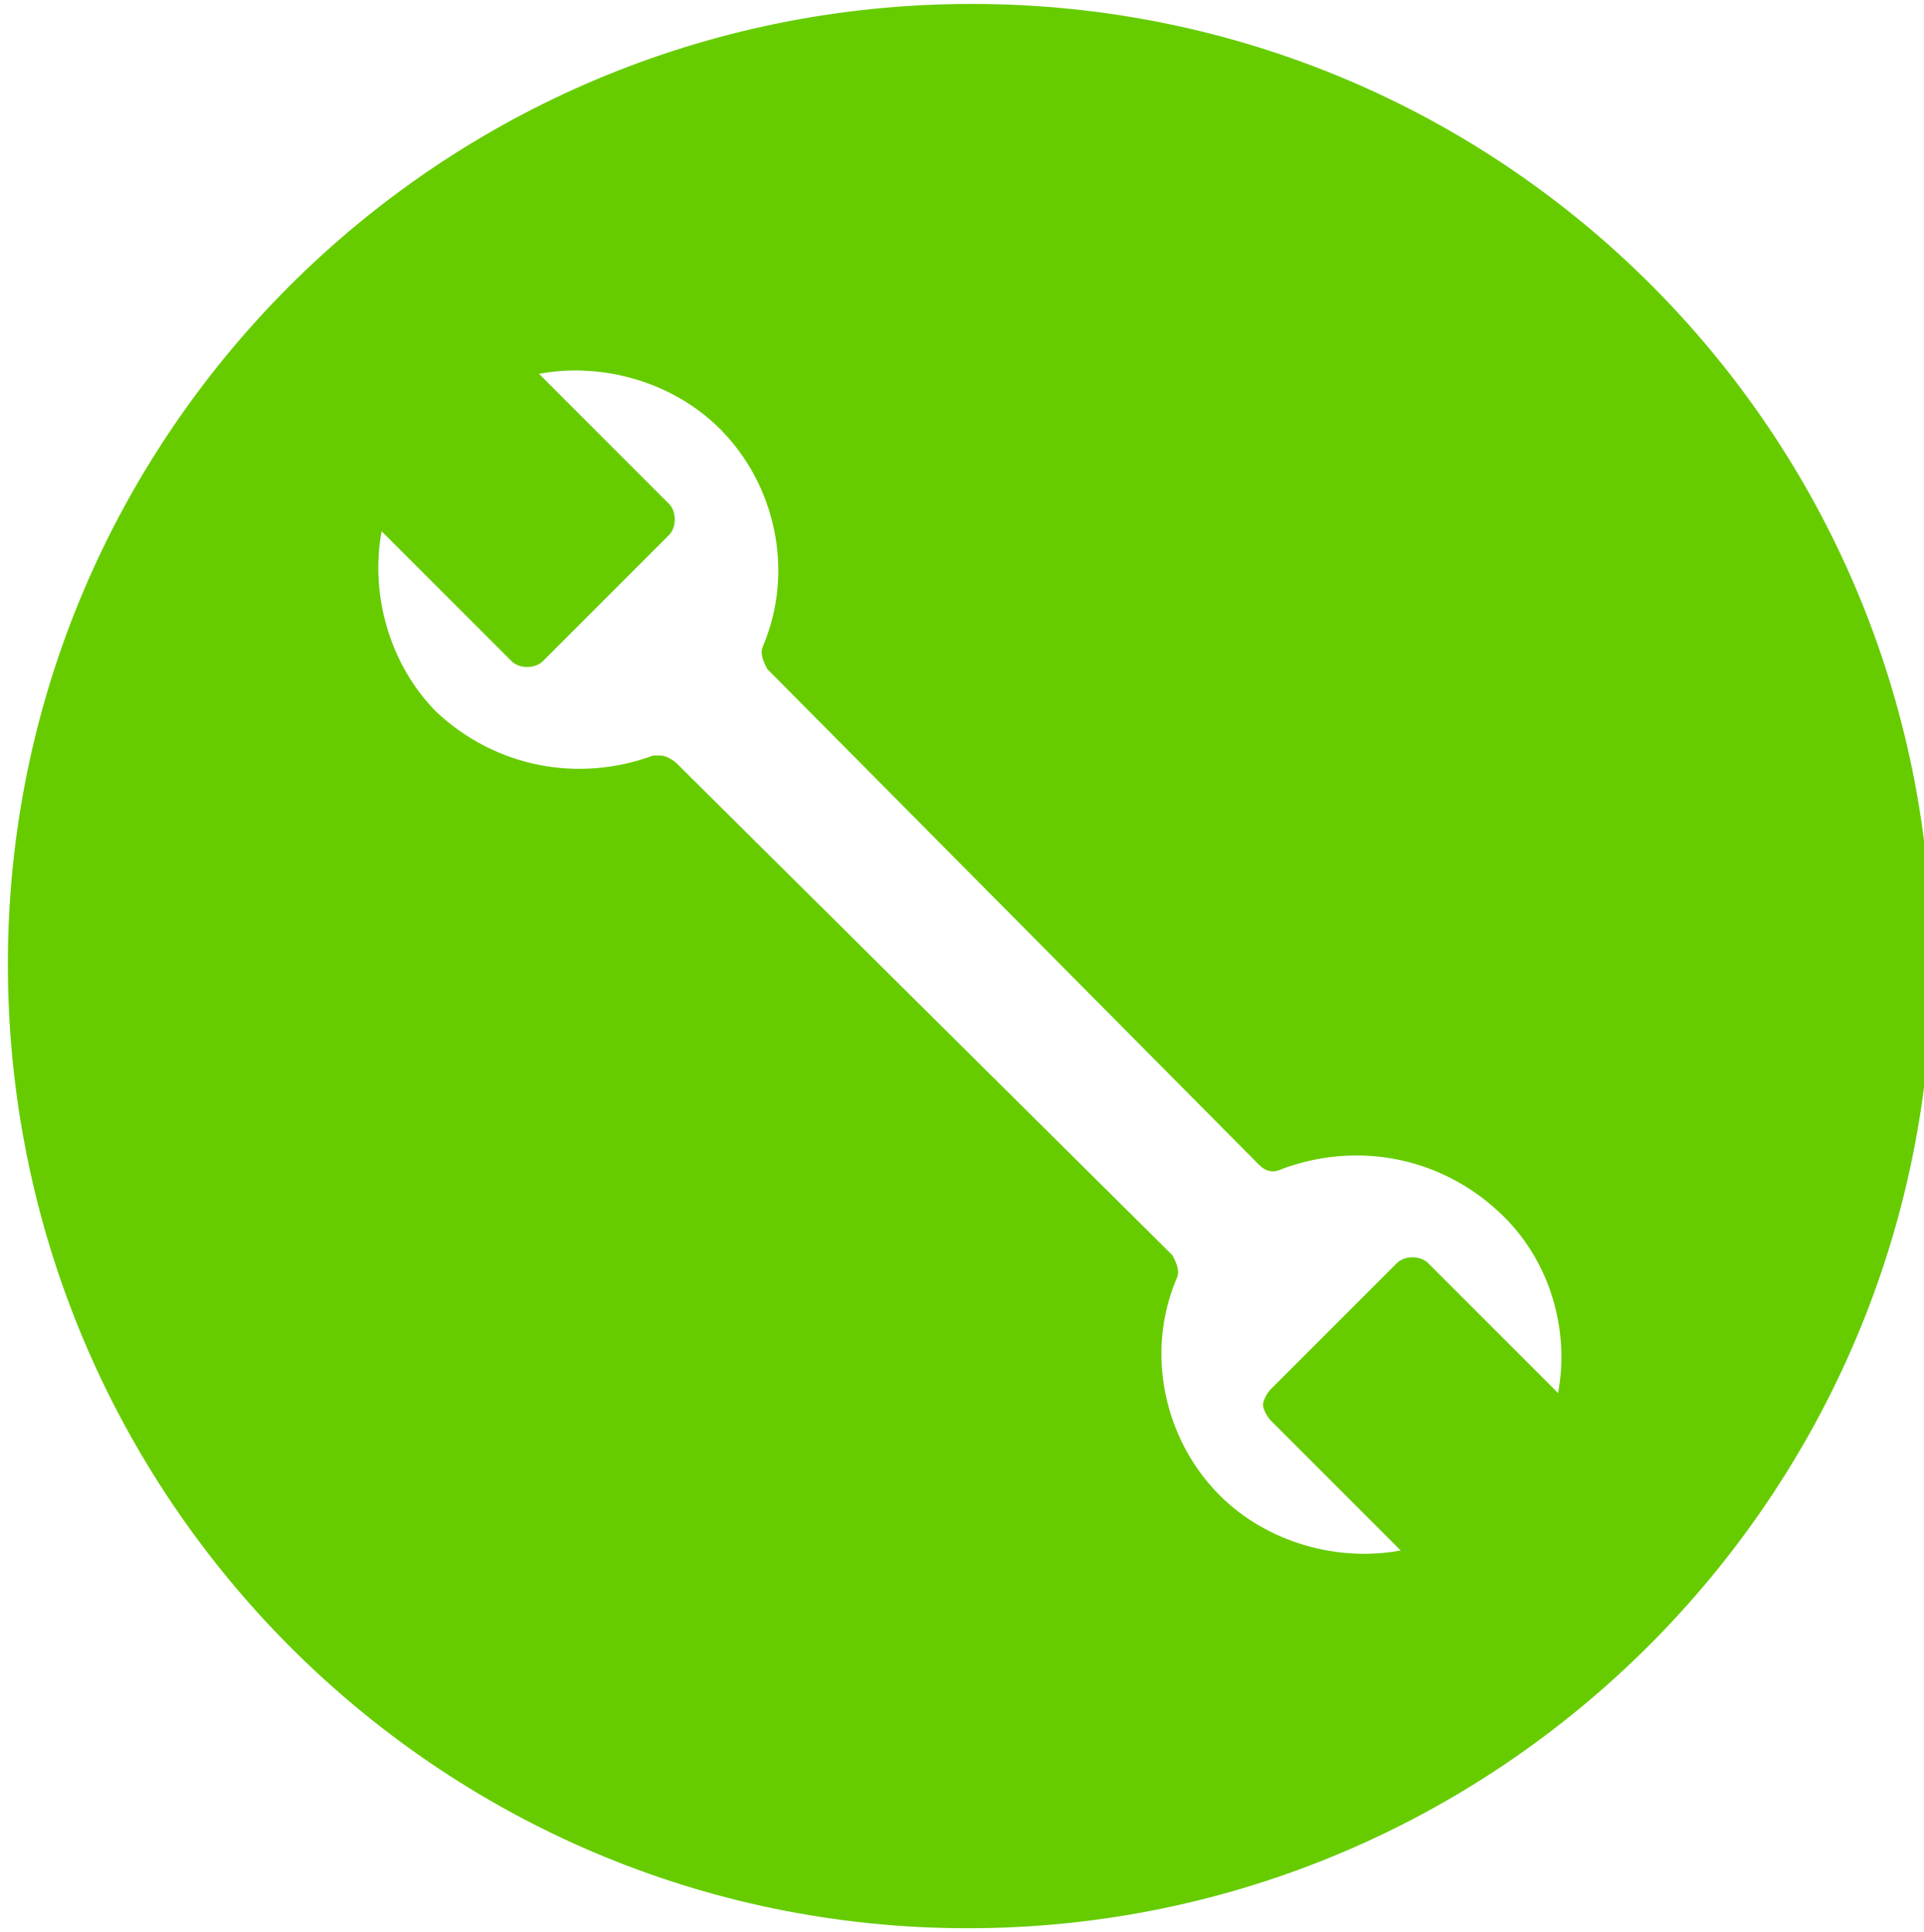 <?xml version="1.0" encoding="utf-8"?>
<!-- Generator: Adobe Illustrator 21.1.0, SVG Export Plug-In . SVG Version: 6.00 Build 0)  -->
<svg version="1.1" id="Livello_1" xmlns="http://www.w3.org/2000/svg" xmlns:xlink="http://www.w3.org/1999/xlink" x="0px" y="0px"
	 viewBox="0 0 48.9 49.1" style="enable-background:new 0 0 48.9 49.1;" xml:space="preserve">
<style type="text/css">
	.st0{fill:#66CC00;}
</style>
<path class="st0" d="M39.6,35.4l-3.3-3.3c-0.2-0.2-0.6-0.2-0.8,0l-3.2,3.2c-0.1,0.1-0.2,0.3-0.2,0.4c0,0.1,0.1,0.3,0.2,0.4l3.3,3.3
	C34,39.7,32.2,39.2,31,38c-1.4-1.4-1.9-3.6-1.1-5.5c0.1-0.2,0-0.4-0.1-0.6L17.2,19.4c-0.1-0.1-0.3-0.2-0.4-0.2c-0.1,0-0.1,0-0.2,0
	c-1.9,0.7-4,0.3-5.5-1.1c-1.2-1.2-1.7-3-1.4-4.6l3.3,3.3c0.2,0.2,0.6,0.2,0.8,0l3.2-3.2c0.2-0.2,0.2-0.6,0-0.8l-3.3-3.3
	c1.6-0.3,3.4,0.2,4.6,1.4c1.4,1.4,1.9,3.6,1.1,5.5c-0.1,0.2,0,0.4,0.1,0.6l12.5,12.6c0.2,0.2,0.4,0.2,0.6,0.1c1.9-0.7,4-0.3,5.5,1.1
	C39.4,32,39.9,33.8,39.6,35.4 M49.1,24.5c0-13.5-10.9-24.4-24.4-24.4C11.1,0.1,0.2,11.1,0.2,24.5C0.2,38,11.1,49,24.6,49
	C38.1,49,49.1,38,49.1,24.5"/>
</svg>
